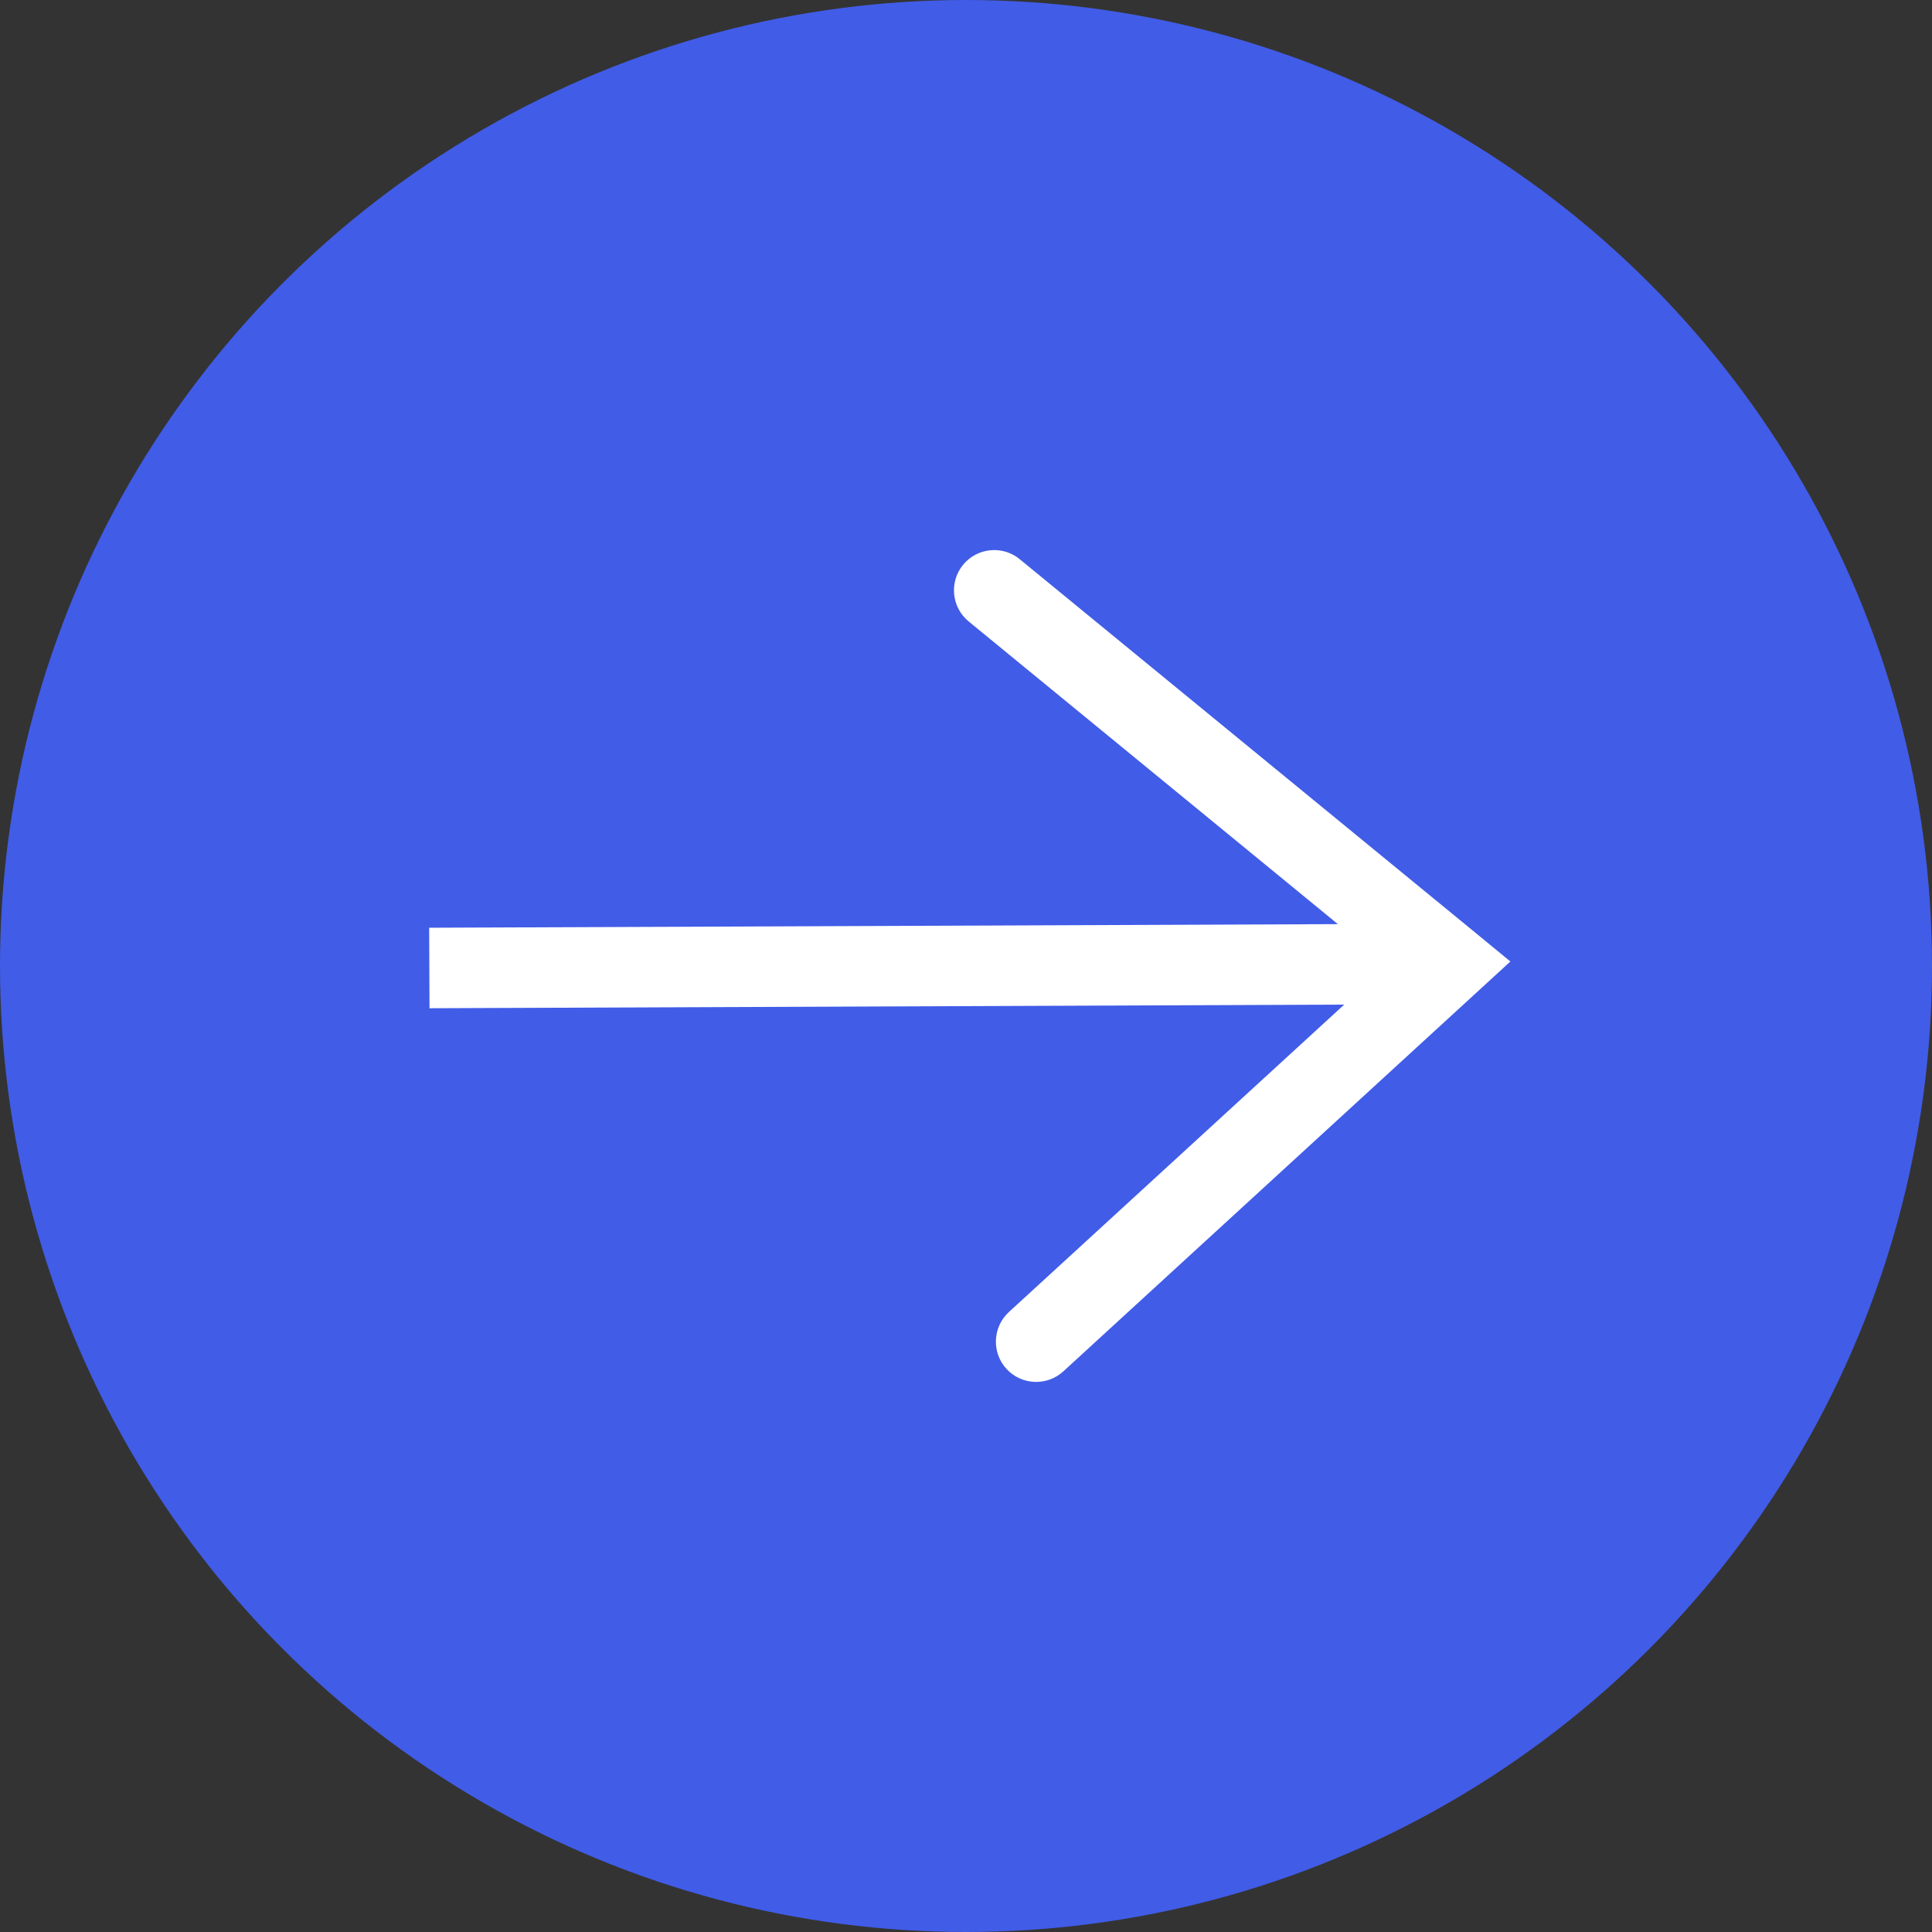 <svg xmlns="http://www.w3.org/2000/svg" width="36" height="36" viewBox="0 0 36 36" fill="none"><rect x="0" y="0" width="36" height="36" fill="#333333" stroke="none"/><circle cx="18" cy="18" r="18" fill="#415ce7"></circle><path d="M18.8 24.447C18.495 24.727 18.474 25.201 18.754 25.507C19.034 25.812 19.509 25.833 19.814 25.553L18.8 24.447ZM27 17.947L27.507 18.5L28.144 17.916L27.476 17.367L27 17.947ZM19.001 10.42C18.681 10.157 18.208 10.204 17.946 10.524C17.683 10.845 17.73 11.317 18.05 11.58L19.001 10.42ZM8.003 18.787L26.903 18.712L26.897 17.212L7.997 17.287L8.003 18.787ZM19.814 25.553L27.507 18.5L26.493 17.394L18.8 24.447L19.814 25.553ZM27.476 17.367L19.001 10.42L18.05 11.58L26.524 18.527L27.476 17.367Z" fill="white"></path></svg>